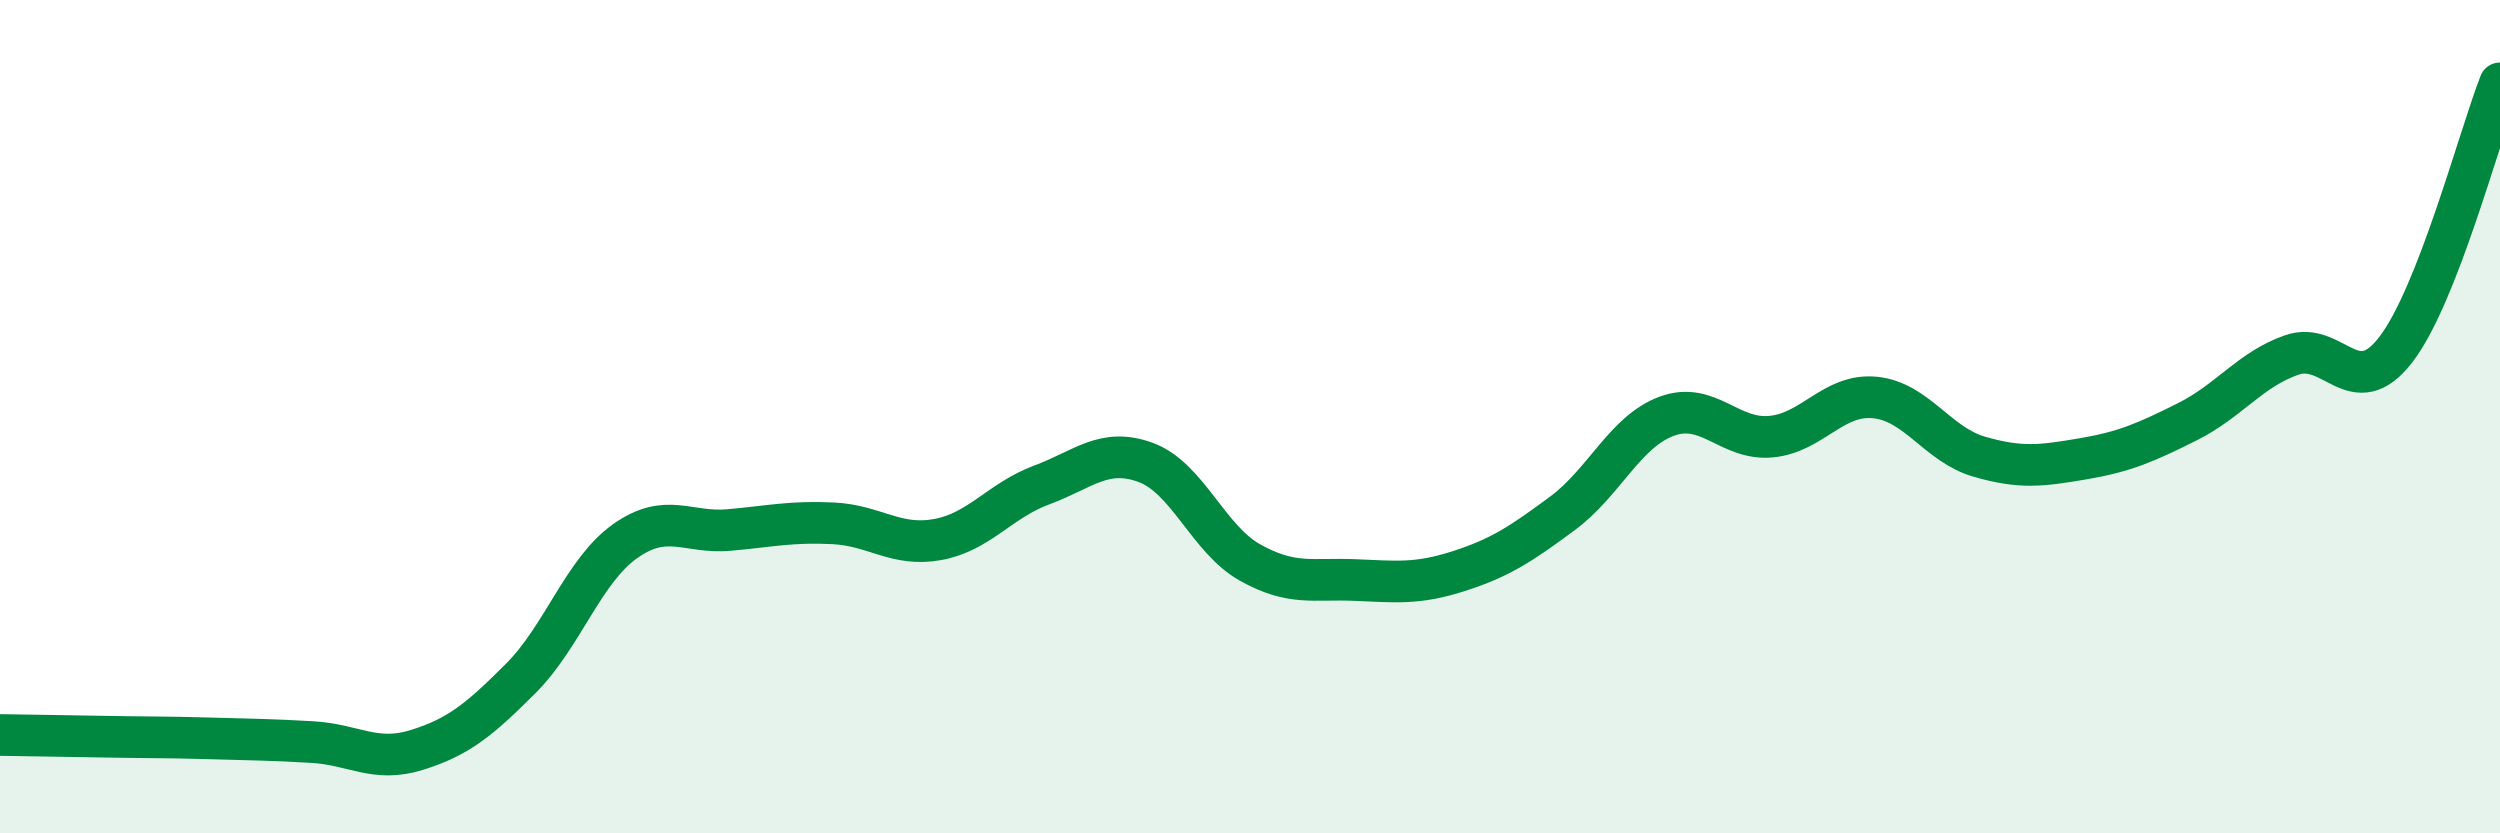 
    <svg width="60" height="20" viewBox="0 0 60 20" xmlns="http://www.w3.org/2000/svg">
      <path
        d="M 0,17.64 C 0.5,17.65 1.5,17.66 2.5,17.68 C 3.5,17.7 4,17.69 5,17.72 C 6,17.75 6.5,17.75 7.5,17.81 C 8.5,17.87 9,18.31 10,18 C 11,17.69 11.5,17.28 12.5,16.28 C 13.5,15.28 14,13.7 15,12.99 C 16,12.28 16.5,12.81 17.5,12.72 C 18.5,12.63 19,12.51 20,12.56 C 21,12.61 21.5,13.13 22.5,12.95 C 23.5,12.77 24,12.01 25,11.64 C 26,11.27 26.5,10.73 27.5,11.1 C 28.5,11.47 29,12.94 30,13.5 C 31,14.06 31.5,13.88 32.5,13.92 C 33.5,13.96 34,14.03 35,13.71 C 36,13.39 36.5,13.06 37.5,12.32 C 38.5,11.58 39,10.36 40,9.99 C 41,9.62 41.5,10.57 42.5,10.48 C 43.5,10.39 44,9.44 45,9.54 C 46,9.64 46.5,10.67 47.5,10.96 C 48.5,11.25 49,11.18 50,11.01 C 51,10.84 51.5,10.62 52.5,10.12 C 53.5,9.62 54,8.87 55,8.52 C 56,8.17 56.5,9.69 57.5,8.39 C 58.5,7.09 59.5,3.28 60,2L60 20L0 20Z"
        fill="#008740"
        opacity="0.1"
        stroke-linecap="round"
        stroke-linejoin="round"
      />
      <path
        d="M 0,17.64 C 0.5,17.65 1.5,17.66 2.5,17.68 C 3.5,17.7 4,17.69 5,17.72 C 6,17.75 6.5,17.75 7.5,17.81 C 8.5,17.87 9,18.31 10,18 C 11,17.69 11.5,17.28 12.5,16.28 C 13.5,15.28 14,13.7 15,12.99 C 16,12.28 16.5,12.81 17.5,12.72 C 18.5,12.63 19,12.51 20,12.56 C 21,12.61 21.5,13.13 22.5,12.95 C 23.5,12.77 24,12.01 25,11.64 C 26,11.27 26.5,10.73 27.5,11.1 C 28.5,11.47 29,12.94 30,13.5 C 31,14.06 31.5,13.88 32.5,13.92 C 33.5,13.96 34,14.03 35,13.71 C 36,13.39 36.5,13.06 37.5,12.32 C 38.5,11.58 39,10.36 40,9.99 C 41,9.62 41.5,10.57 42.5,10.48 C 43.5,10.39 44,9.44 45,9.54 C 46,9.64 46.5,10.67 47.5,10.96 C 48.5,11.25 49,11.18 50,11.01 C 51,10.84 51.5,10.62 52.5,10.12 C 53.5,9.62 54,8.87 55,8.52 C 56,8.17 56.5,9.69 57.5,8.39 C 58.5,7.09 59.5,3.28 60,2"
        stroke="#008740"
        stroke-width="1"
        fill="none"
        stroke-linecap="round"
        stroke-linejoin="round"
      />
    </svg>
  